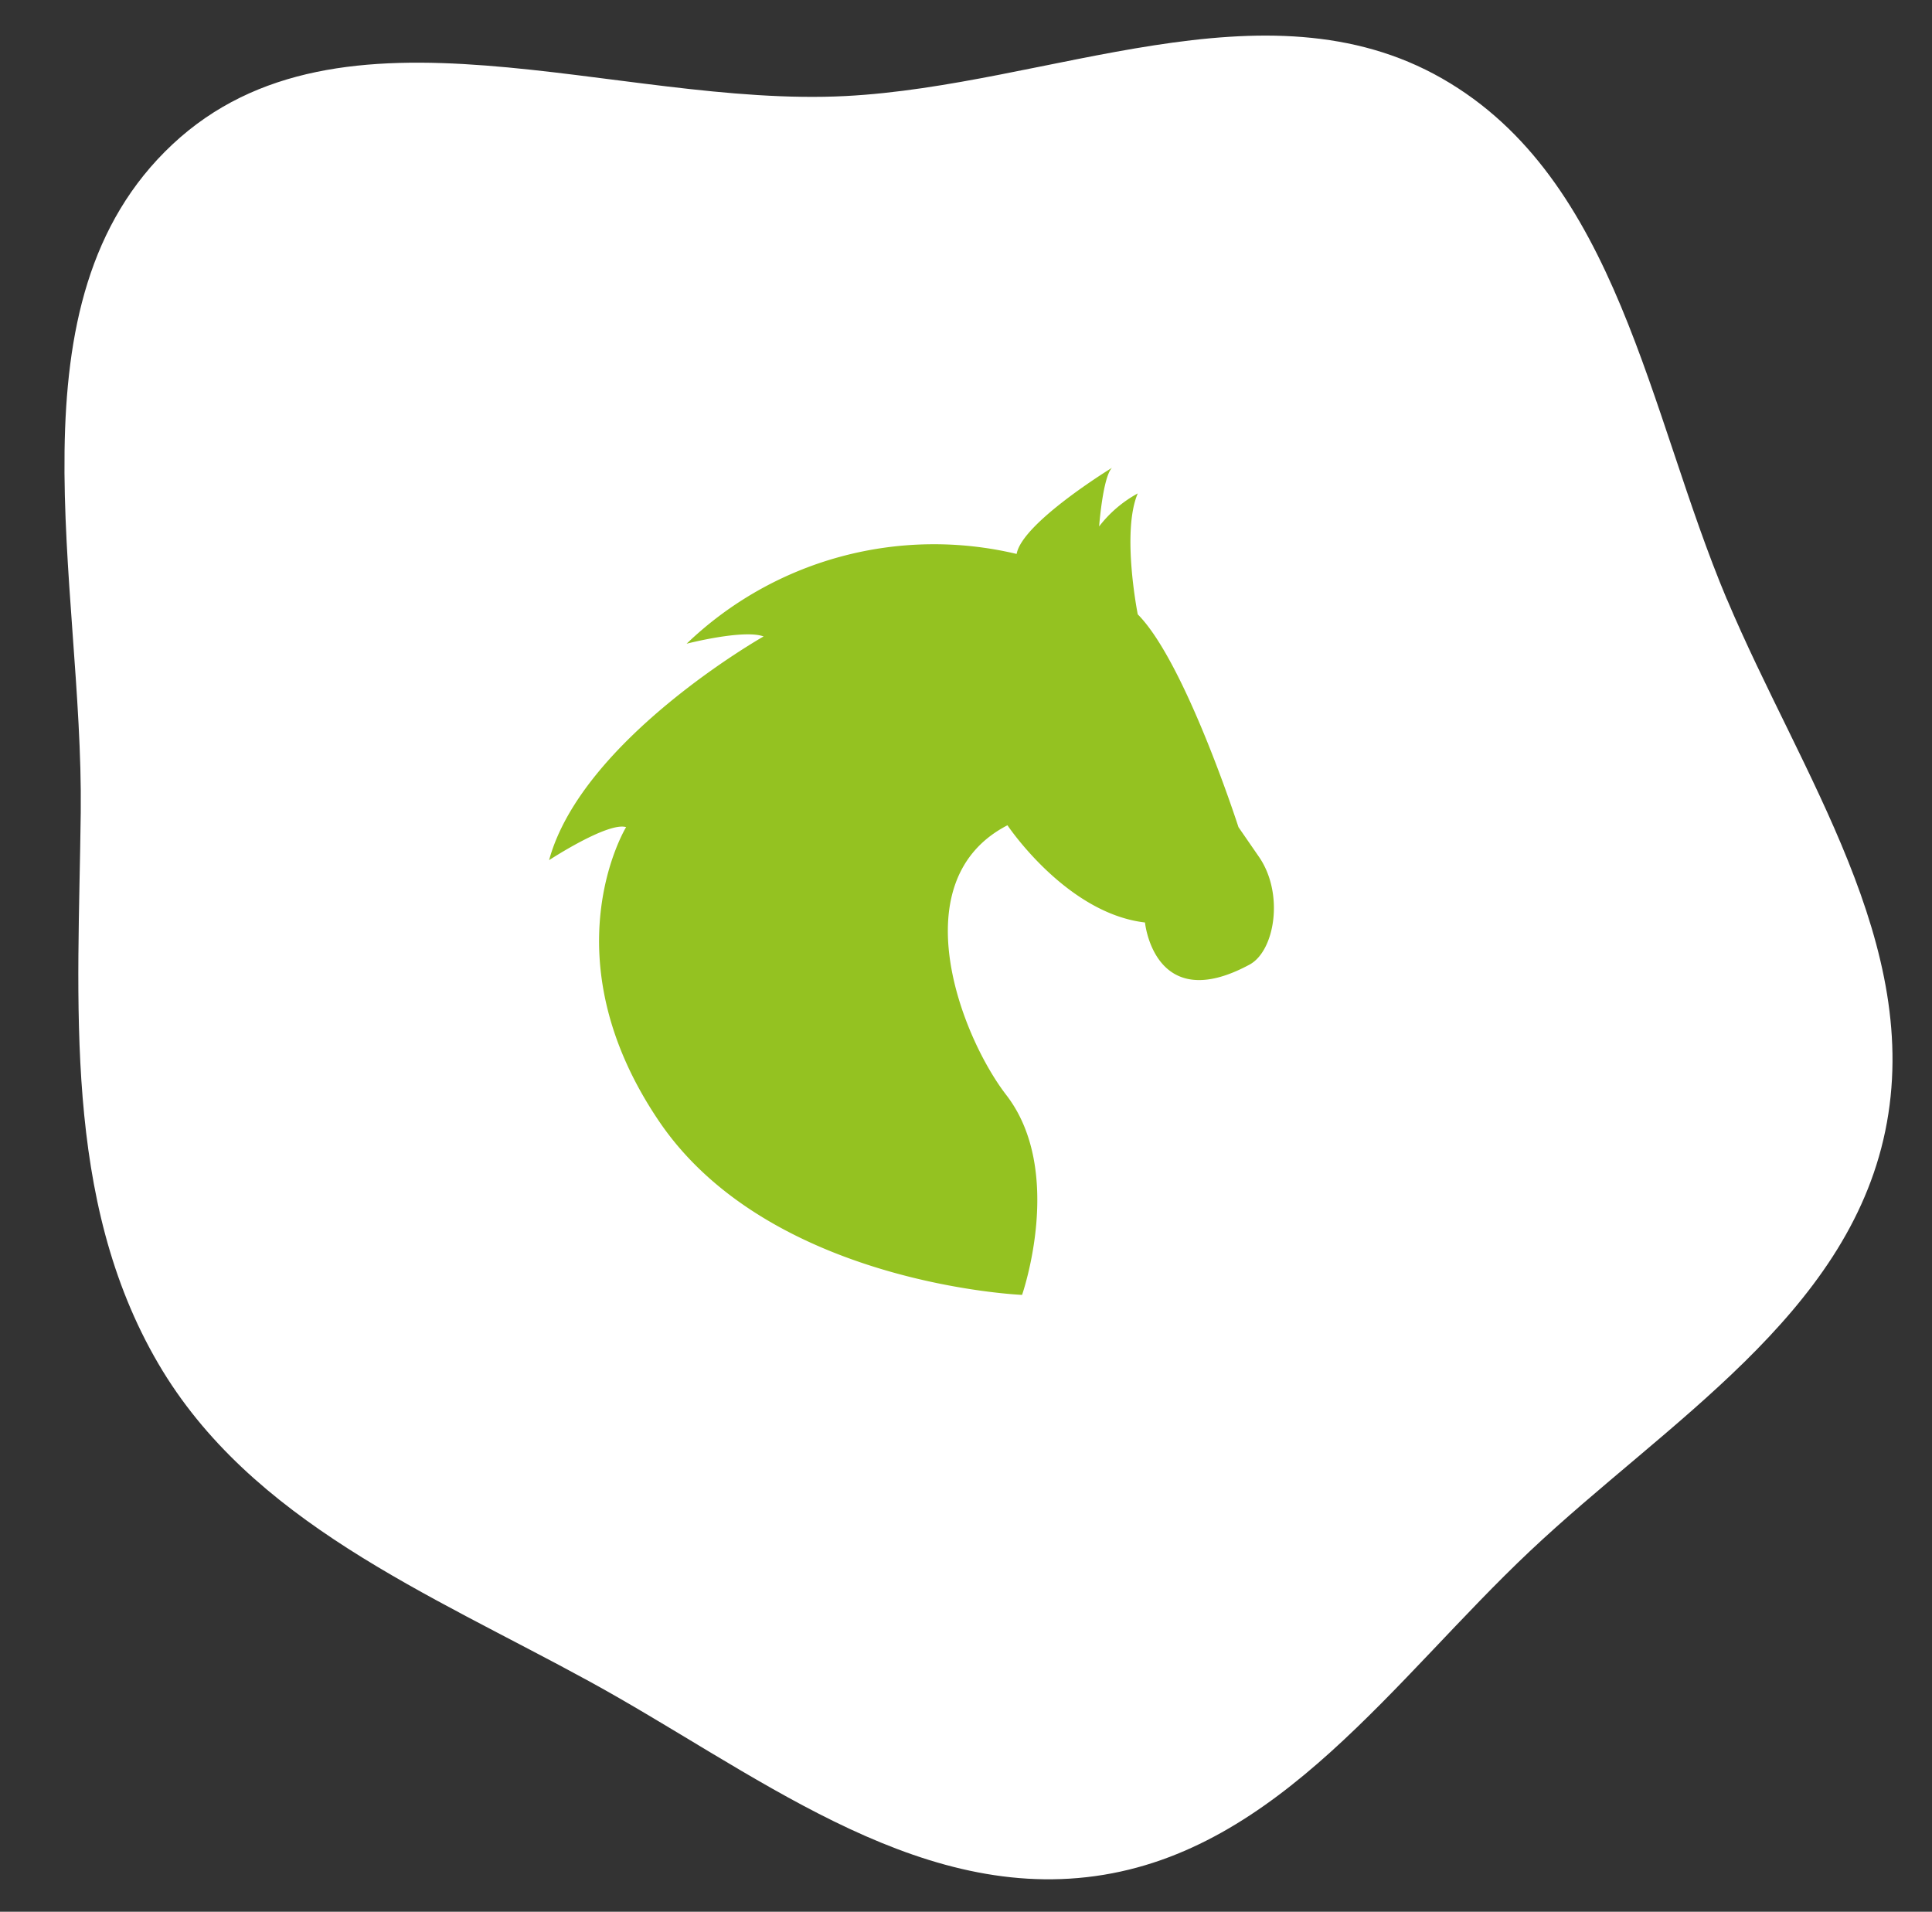 <svg xmlns="http://www.w3.org/2000/svg" xmlns:xlink="http://www.w3.org/1999/xlink" width="95" height="94" viewBox="0 0 95 94">
  <rect x="0" y="0" width="95" height="94" fill="#333333" stroke="none"/>
  <defs>
    <clipPath id="clip-path">
      <rect id="Rectangle_3949" data-name="Rectangle 3949" width="95" height="94" transform="translate(-3014 436)" fill="#2c363f"/>
    </clipPath>
  </defs>
  <g id="Alimentation_pour_chevaux" data-name="Alimentation pour chevaux" transform="translate(3014 -436)" clip-path="url(#clip-path)">
    <g id="Groupe_37899" data-name="Groupe 37899">
      <path id="Tracé_37231" data-name="Tracé 37231" d="M54.194,1.7C63.5,2.211,73.733.458,81.112,6.156c7.317,5.65,8.16,15.932,10.915,24.757,2.717,8.7,7.831,17.544,5,26.209S84.942,70.025,77.51,75.3C70.176,80.5,63.161,86.82,54.194,87.5c-9.329.71-17.683-4.253-26.045-8.449C18.028,73.975,3.945,71.438.61,60.616c-3.341-10.839,7.931-20.365,12.363-30.8,3.917-9.226,3.784-21.09,12.065-26.738,8.24-5.62,19.2-1.922,29.157-1.374" transform="matrix(0.438, 0.899, -0.899, 0.438, -2951.292, 416)" fill="#fff"/>
      <g id="Chercher_des_résultats_pour_Cheval_-_Flaticon-12" data-name="Chercher des résultats pour Cheval - Flaticon-12" transform="translate(-2999.135 459)">
        <path id="Tracé_37240" data-name="Tracé 37240" d="M17.541,32.13c-5.5-8.119-1.619-14.461-1.619-14.461-.9-.267-3.787,1.624-3.787,1.624,1.623-5.947,10.548-11,10.548-11-.991-.363-3.786.358-3.786.358A17.566,17.566,0,0,1,35.125,4.237C35.395,2.7,39.815,0,39.815,0c-.452.448-.634,2.885-.634,2.885a6.043,6.043,0,0,1,1.9-1.624c-.811,1.891,0,5.947,0,5.947C43.42,9.554,46.033,17.67,46.033,17.67l.995,1.442c1.263,1.806.8,4.645-.452,5.318-4.687,2.53-5.14-2.072-5.14-2.072-3.877-.451-6.762-4.78-6.762-4.78-5.227,2.7-2.316,10.332-.059,13.262,2.9,3.755.777,9.829.777,9.829s-12.417-.514-17.85-8.538Z" fill="#94c221"/>
      </g>
    </g>
  </g>
</svg>
